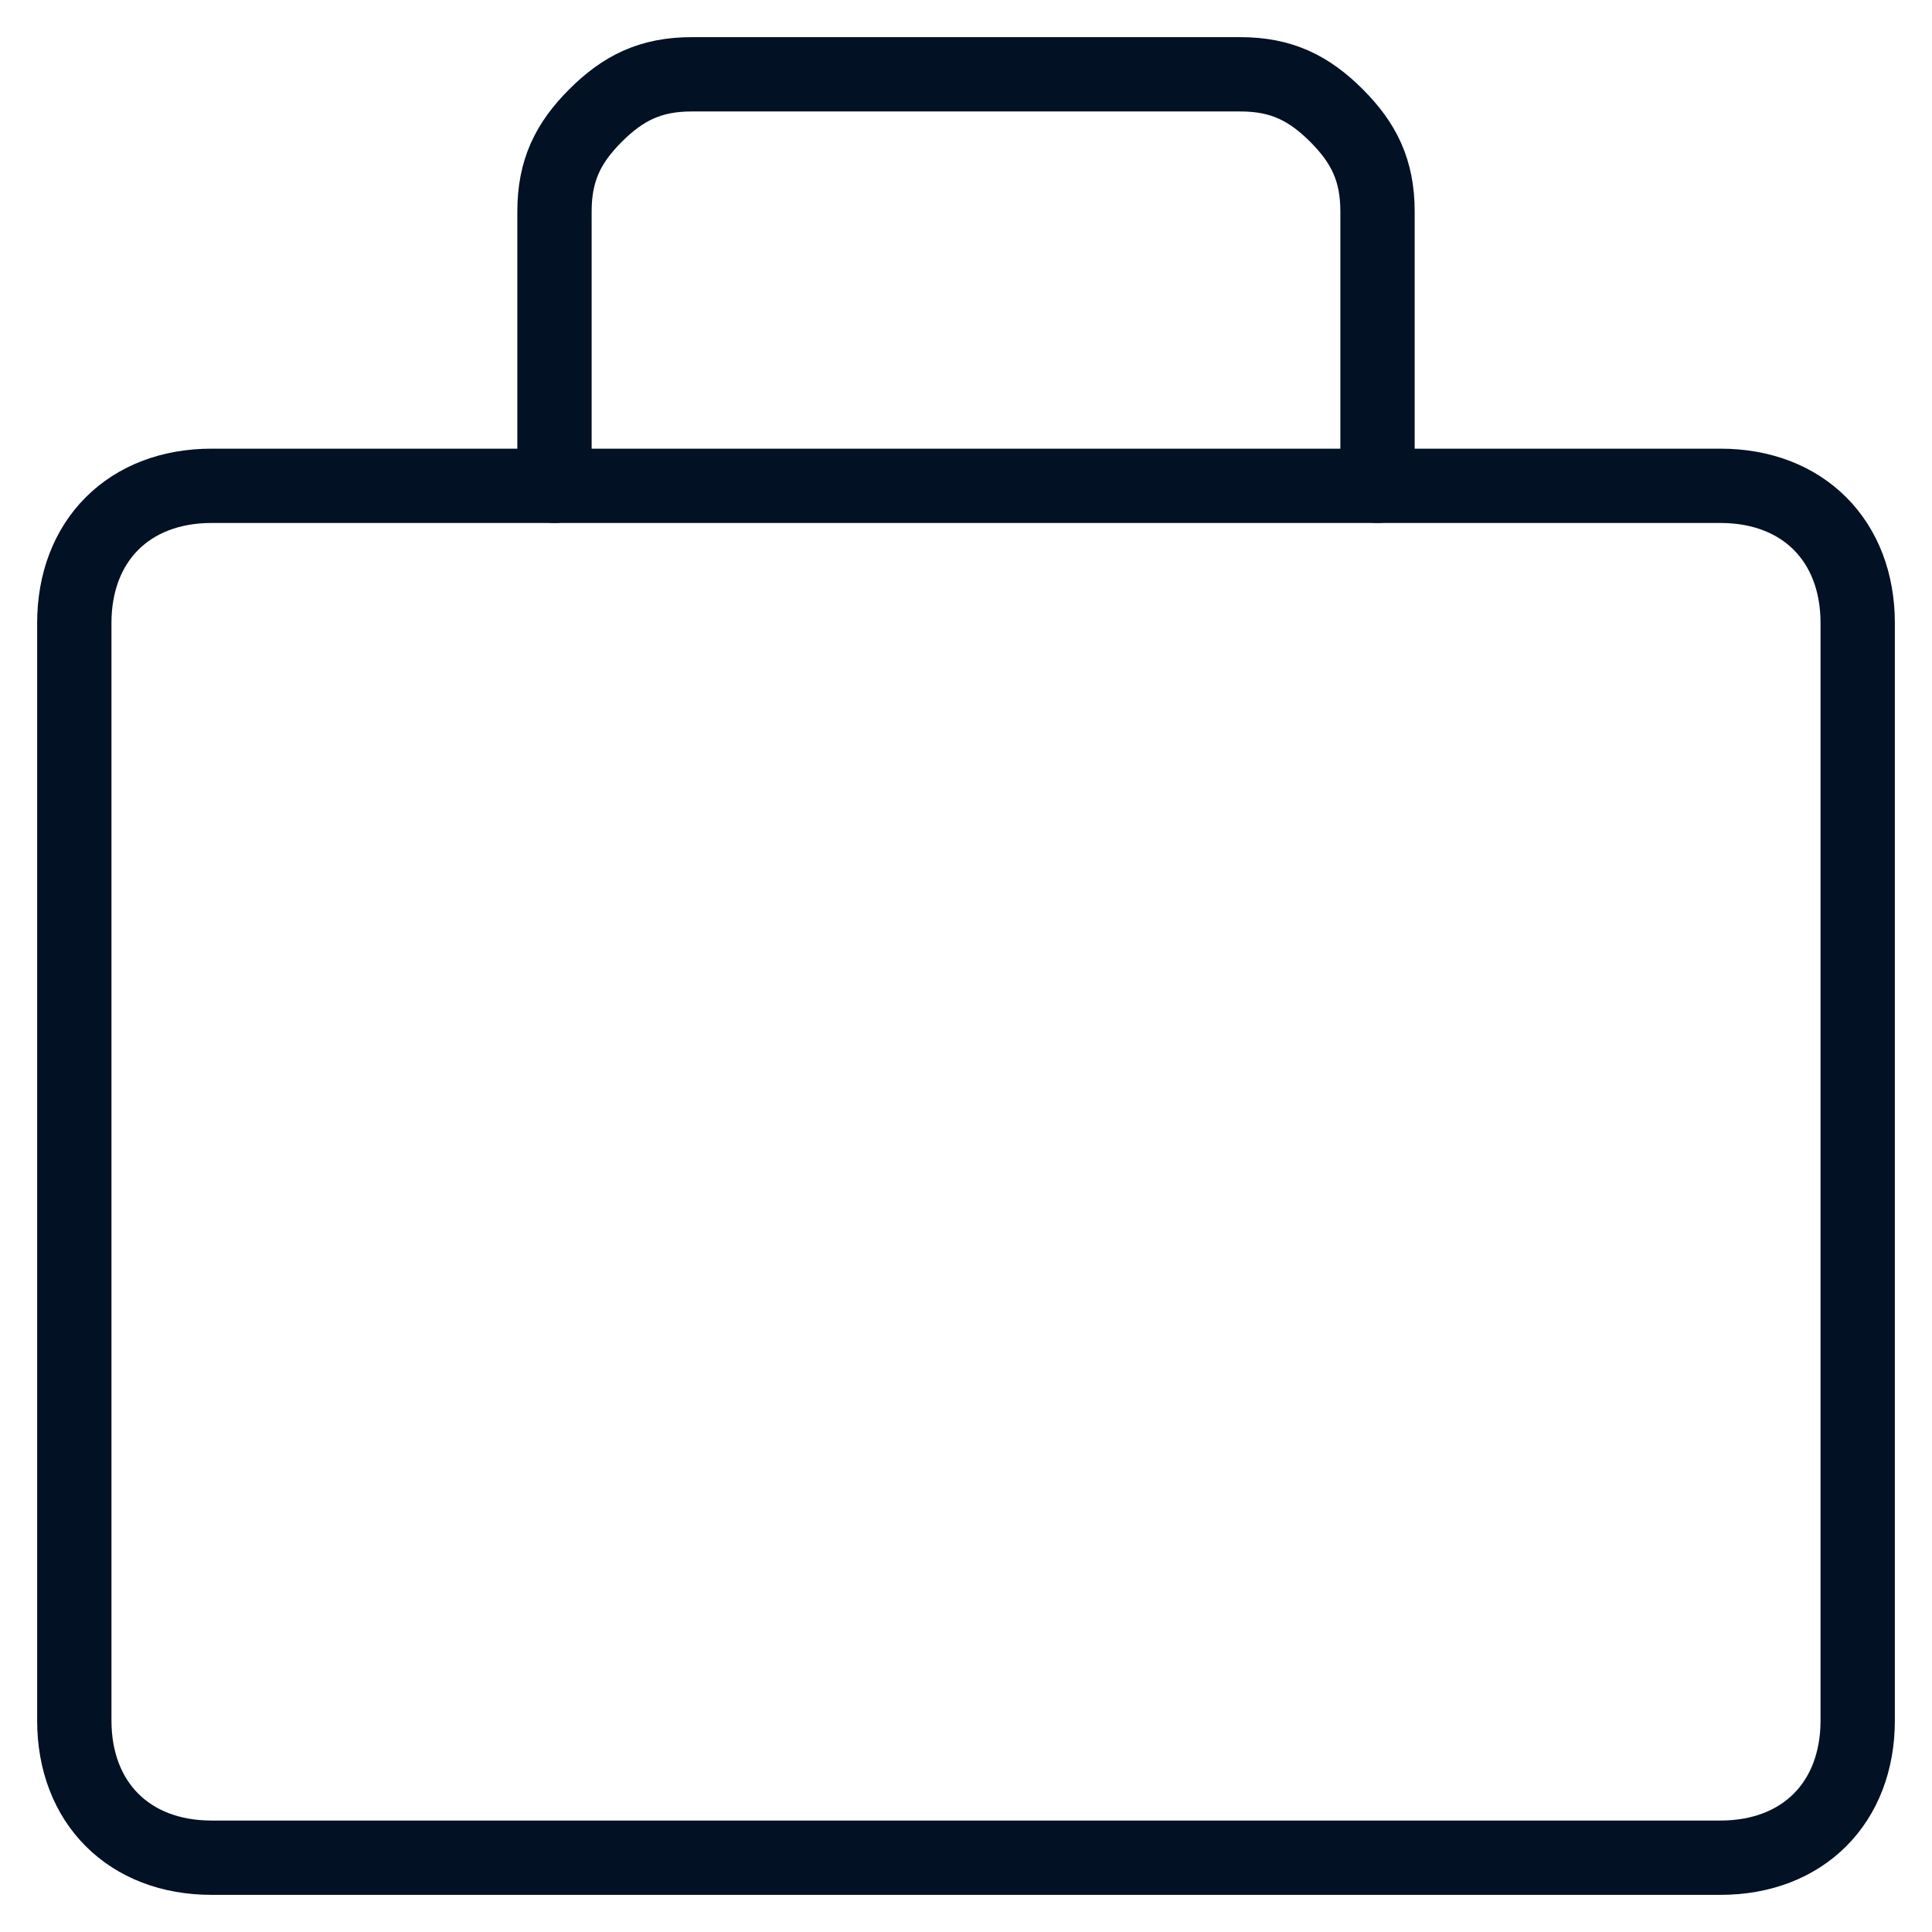 <?xml version="1.0" encoding="UTF-8"?> <svg xmlns="http://www.w3.org/2000/svg" width="26" height="26" viewBox="0 0 26 26" fill="none"><path d="M23.154 6.538H2.846C1.738 6.538 1 7.277 1 8.384V23.154C1 24.261 1.738 25 2.846 25H23.154C24.262 25 25 24.261 25 23.154V8.384C25 7.277 24.262 6.538 23.154 6.538Z" stroke="#021123" stroke-linecap="round" stroke-linejoin="round"></path><path d="M18.538 6.538V2.846C18.538 2.292 18.354 1.923 17.985 1.554C17.615 1.185 17.246 1 16.692 1H9.308C8.754 1 8.385 1.185 8.015 1.554C7.646 1.923 7.462 2.292 7.462 2.846V6.538" stroke="#021123" stroke-linecap="round" stroke-linejoin="round"></path></svg> 